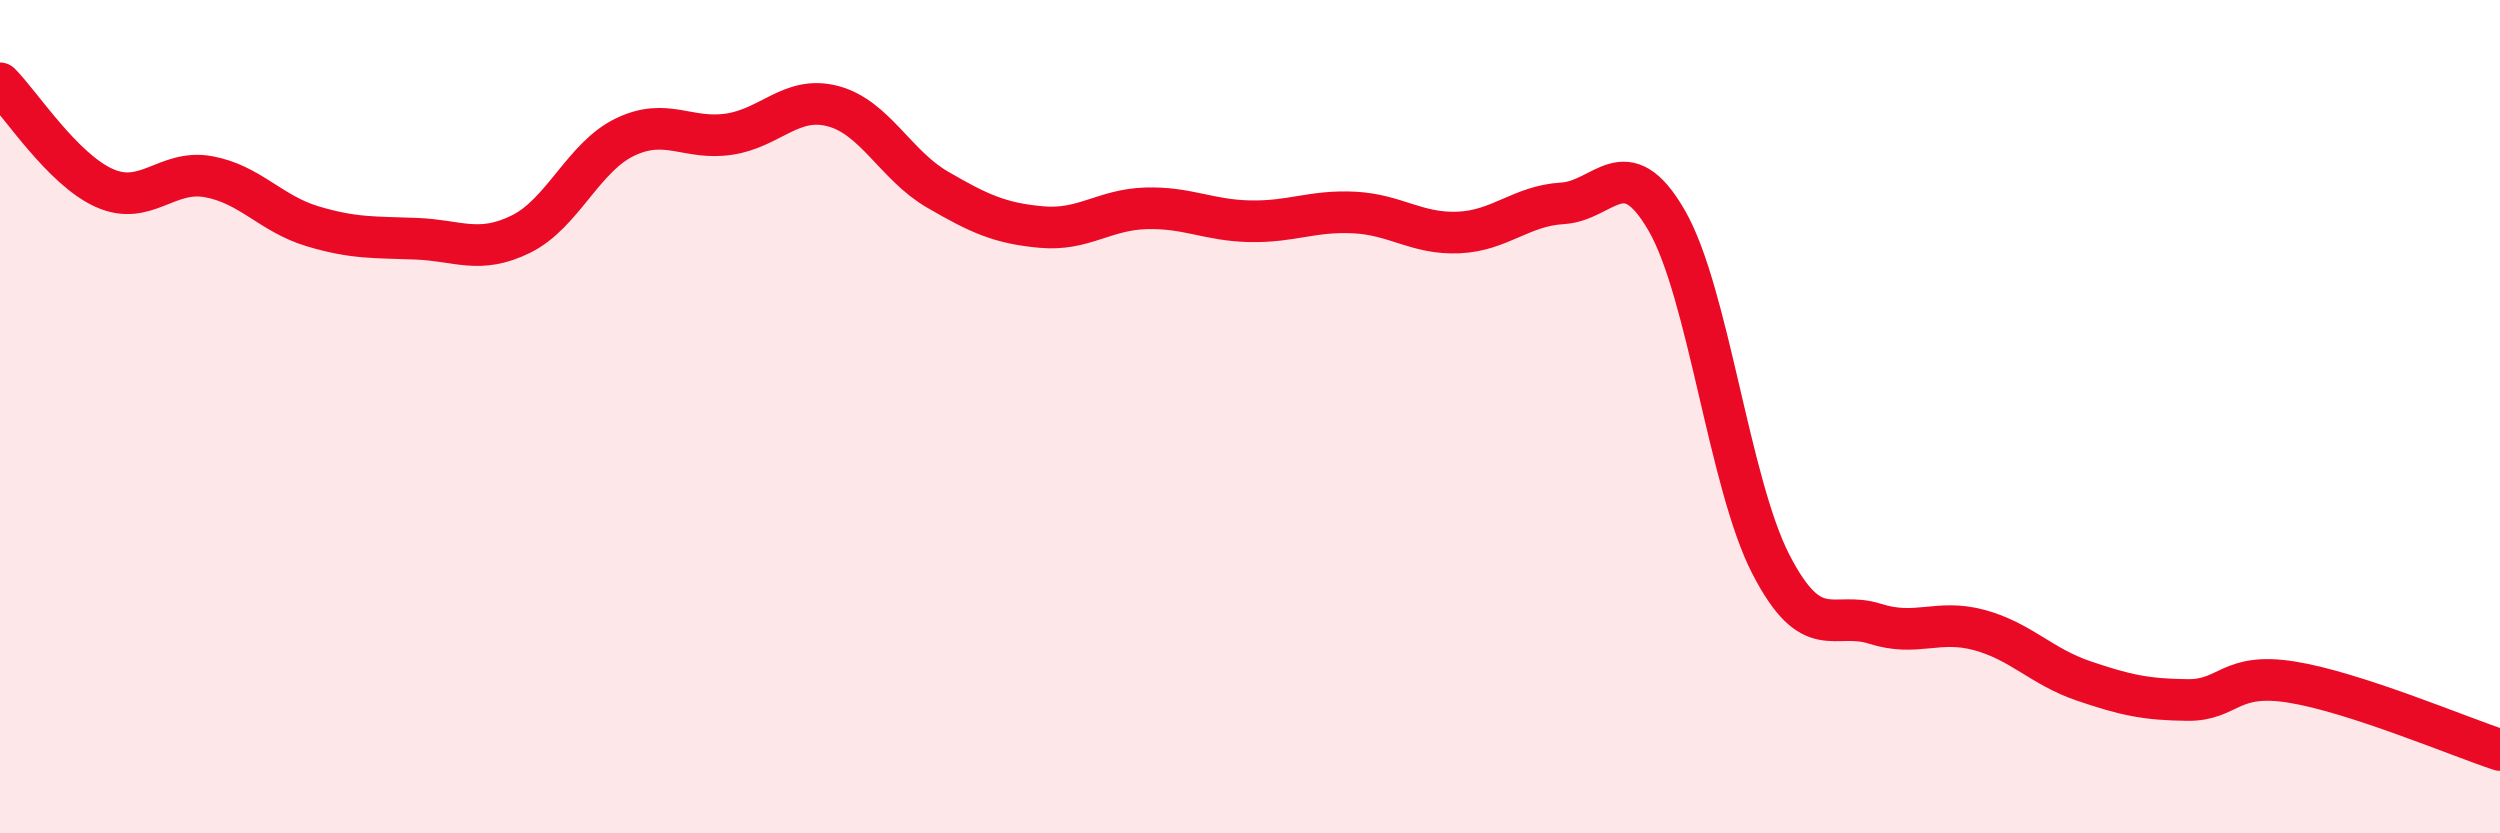 
    <svg width="60" height="20" viewBox="0 0 60 20" xmlns="http://www.w3.org/2000/svg">
      <path
        d="M 0,2 C 0.5,2.5 1.5,4.06 2.5,4.51 C 3.5,4.96 4,4.06 5,4.24 C 6,4.42 6.5,5.13 7.5,5.43 C 8.5,5.73 9,5.69 10,5.73 C 11,5.77 11.5,6.11 12.5,5.62 C 13.5,5.13 14,3.77 15,3.29 C 16,2.81 16.5,3.37 17.5,3.22 C 18.5,3.07 19,2.28 20,2.55 C 21,2.82 21.5,3.97 22.5,4.55 C 23.5,5.13 24,5.36 25,5.45 C 26,5.54 26.5,5.03 27.5,5 C 28.5,4.97 29,5.29 30,5.31 C 31,5.33 31.5,5.05 32.5,5.1 C 33.5,5.15 34,5.62 35,5.58 C 36,5.54 36.5,4.94 37.5,4.88 C 38.5,4.82 39,3.56 40,5.29 C 41,7.02 41.5,11.6 42.5,13.54 C 43.5,15.48 44,14.65 45,14.97 C 46,15.29 46.5,14.85 47.5,15.12 C 48.5,15.39 49,16 50,16.34 C 51,16.68 51.5,16.79 52.5,16.8 C 53.5,16.81 53.5,16.13 55,16.37 C 56.5,16.61 59,17.67 60,18L60 20L0 20Z"
        fill="#EB0A25"
        opacity="0.1"
        stroke-linecap="round"
        stroke-linejoin="round"
      />
      <path
        d="M 0,2 C 0.5,2.5 1.5,4.06 2.5,4.51 C 3.5,4.96 4,4.06 5,4.24 C 6,4.42 6.5,5.13 7.5,5.43 C 8.5,5.73 9,5.69 10,5.73 C 11,5.77 11.5,6.11 12.5,5.62 C 13.5,5.13 14,3.77 15,3.29 C 16,2.81 16.5,3.37 17.5,3.22 C 18.5,3.07 19,2.28 20,2.55 C 21,2.82 21.5,3.97 22.5,4.55 C 23.5,5.13 24,5.36 25,5.45 C 26,5.54 26.5,5.03 27.5,5 C 28.5,4.97 29,5.29 30,5.31 C 31,5.33 31.5,5.05 32.5,5.1 C 33.5,5.15 34,5.62 35,5.58 C 36,5.54 36.5,4.94 37.5,4.88 C 38.5,4.82 39,3.56 40,5.29 C 41,7.02 41.5,11.6 42.5,13.54 C 43.5,15.48 44,14.65 45,14.97 C 46,15.29 46.5,14.85 47.5,15.12 C 48.5,15.39 49,16 50,16.34 C 51,16.68 51.5,16.79 52.5,16.8 C 53.5,16.81 53.5,16.13 55,16.37 C 56.5,16.61 59,17.67 60,18"
        stroke="#EB0A25"
        stroke-width="1"
        fill="none"
        stroke-linecap="round"
        stroke-linejoin="round"
      />
    </svg>
  